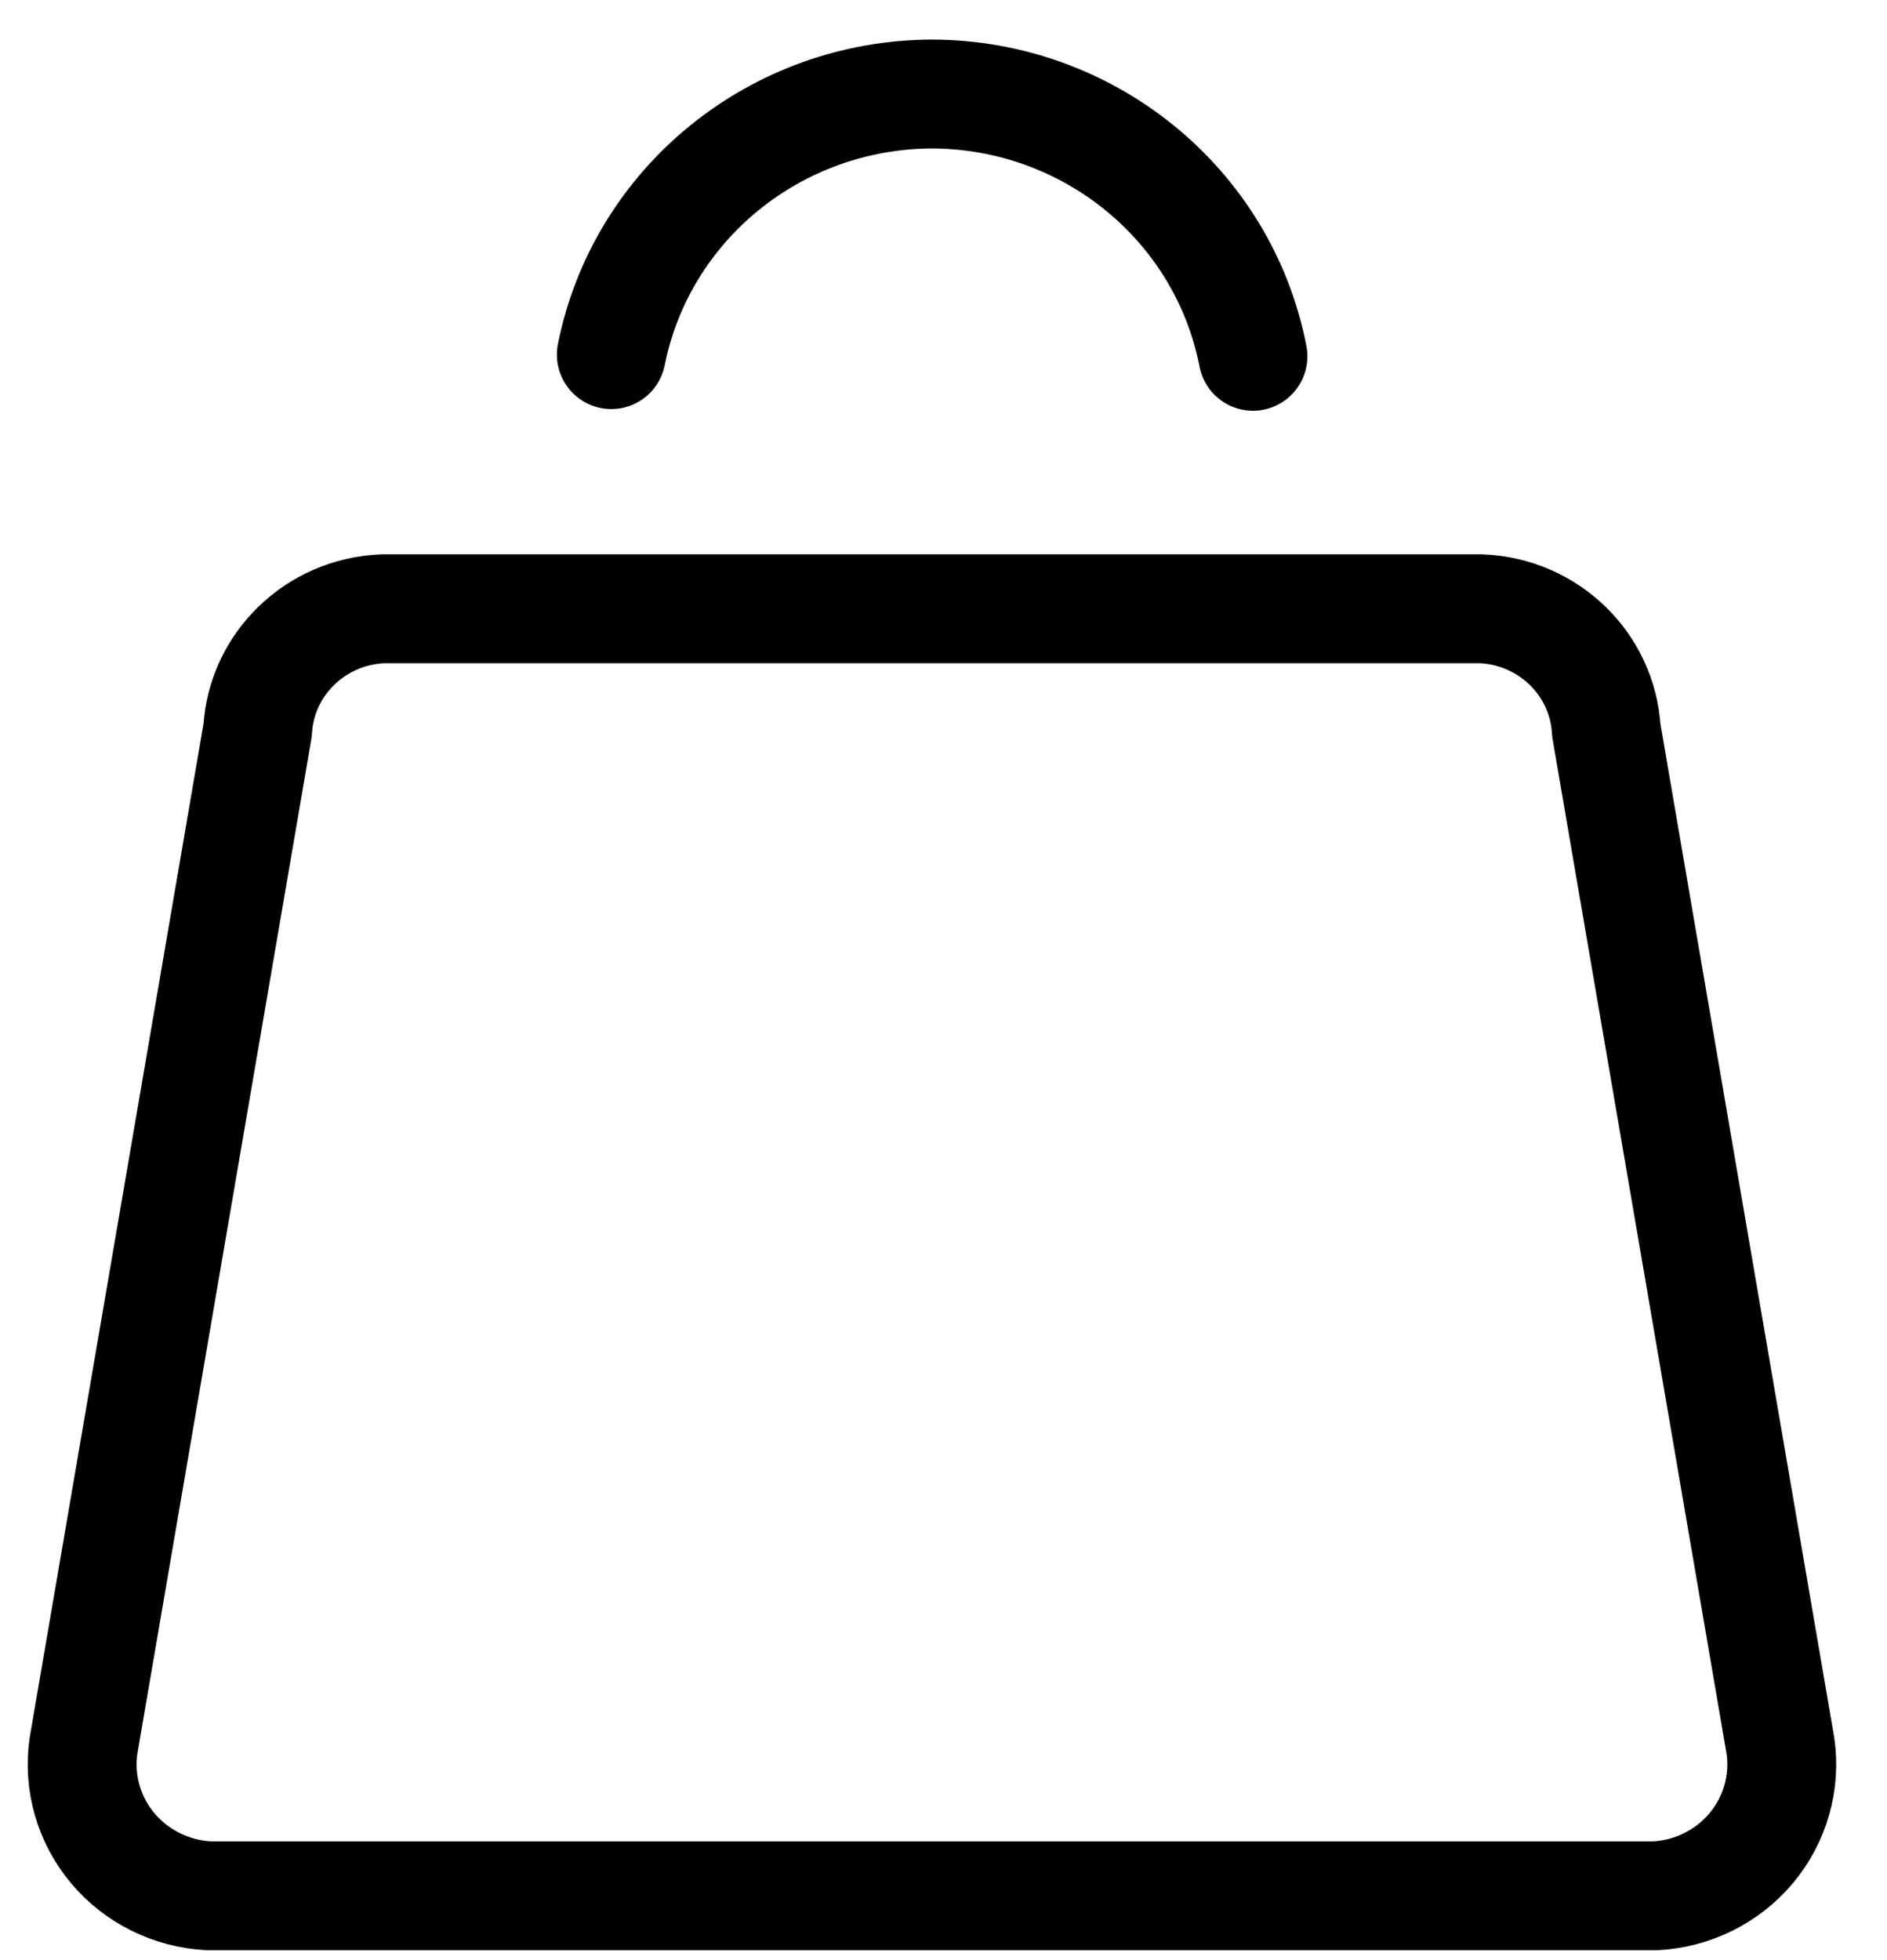 <svg xmlns="http://www.w3.org/2000/svg" width="26" height="27" viewBox="0 0 26 27">
    <g fill="none" fill-rule="evenodd" stroke="#000" stroke-linecap="round" stroke-linejoin="round" stroke-width="1.5">
        <path d="M19.409 7.386H4.273c-.925.038-1.67.76-1.723 1.67L.15 23.051c-.072.503.074 1.013.401 1.405.328.392.808.63 1.323.658h19.934c.515-.027.995-.266 1.323-.658.327-.392.473-.902.401-1.405l-2.4-13.995c-.053-.91-.798-1.632-1.723-1.67zM16.264 3.908c-.406-2.091-2.26-3.606-4.422-3.613h0c-2.154.007-4.003 1.51-4.419 3.59" transform="translate(1 1)"/>
    </g>
</svg>
